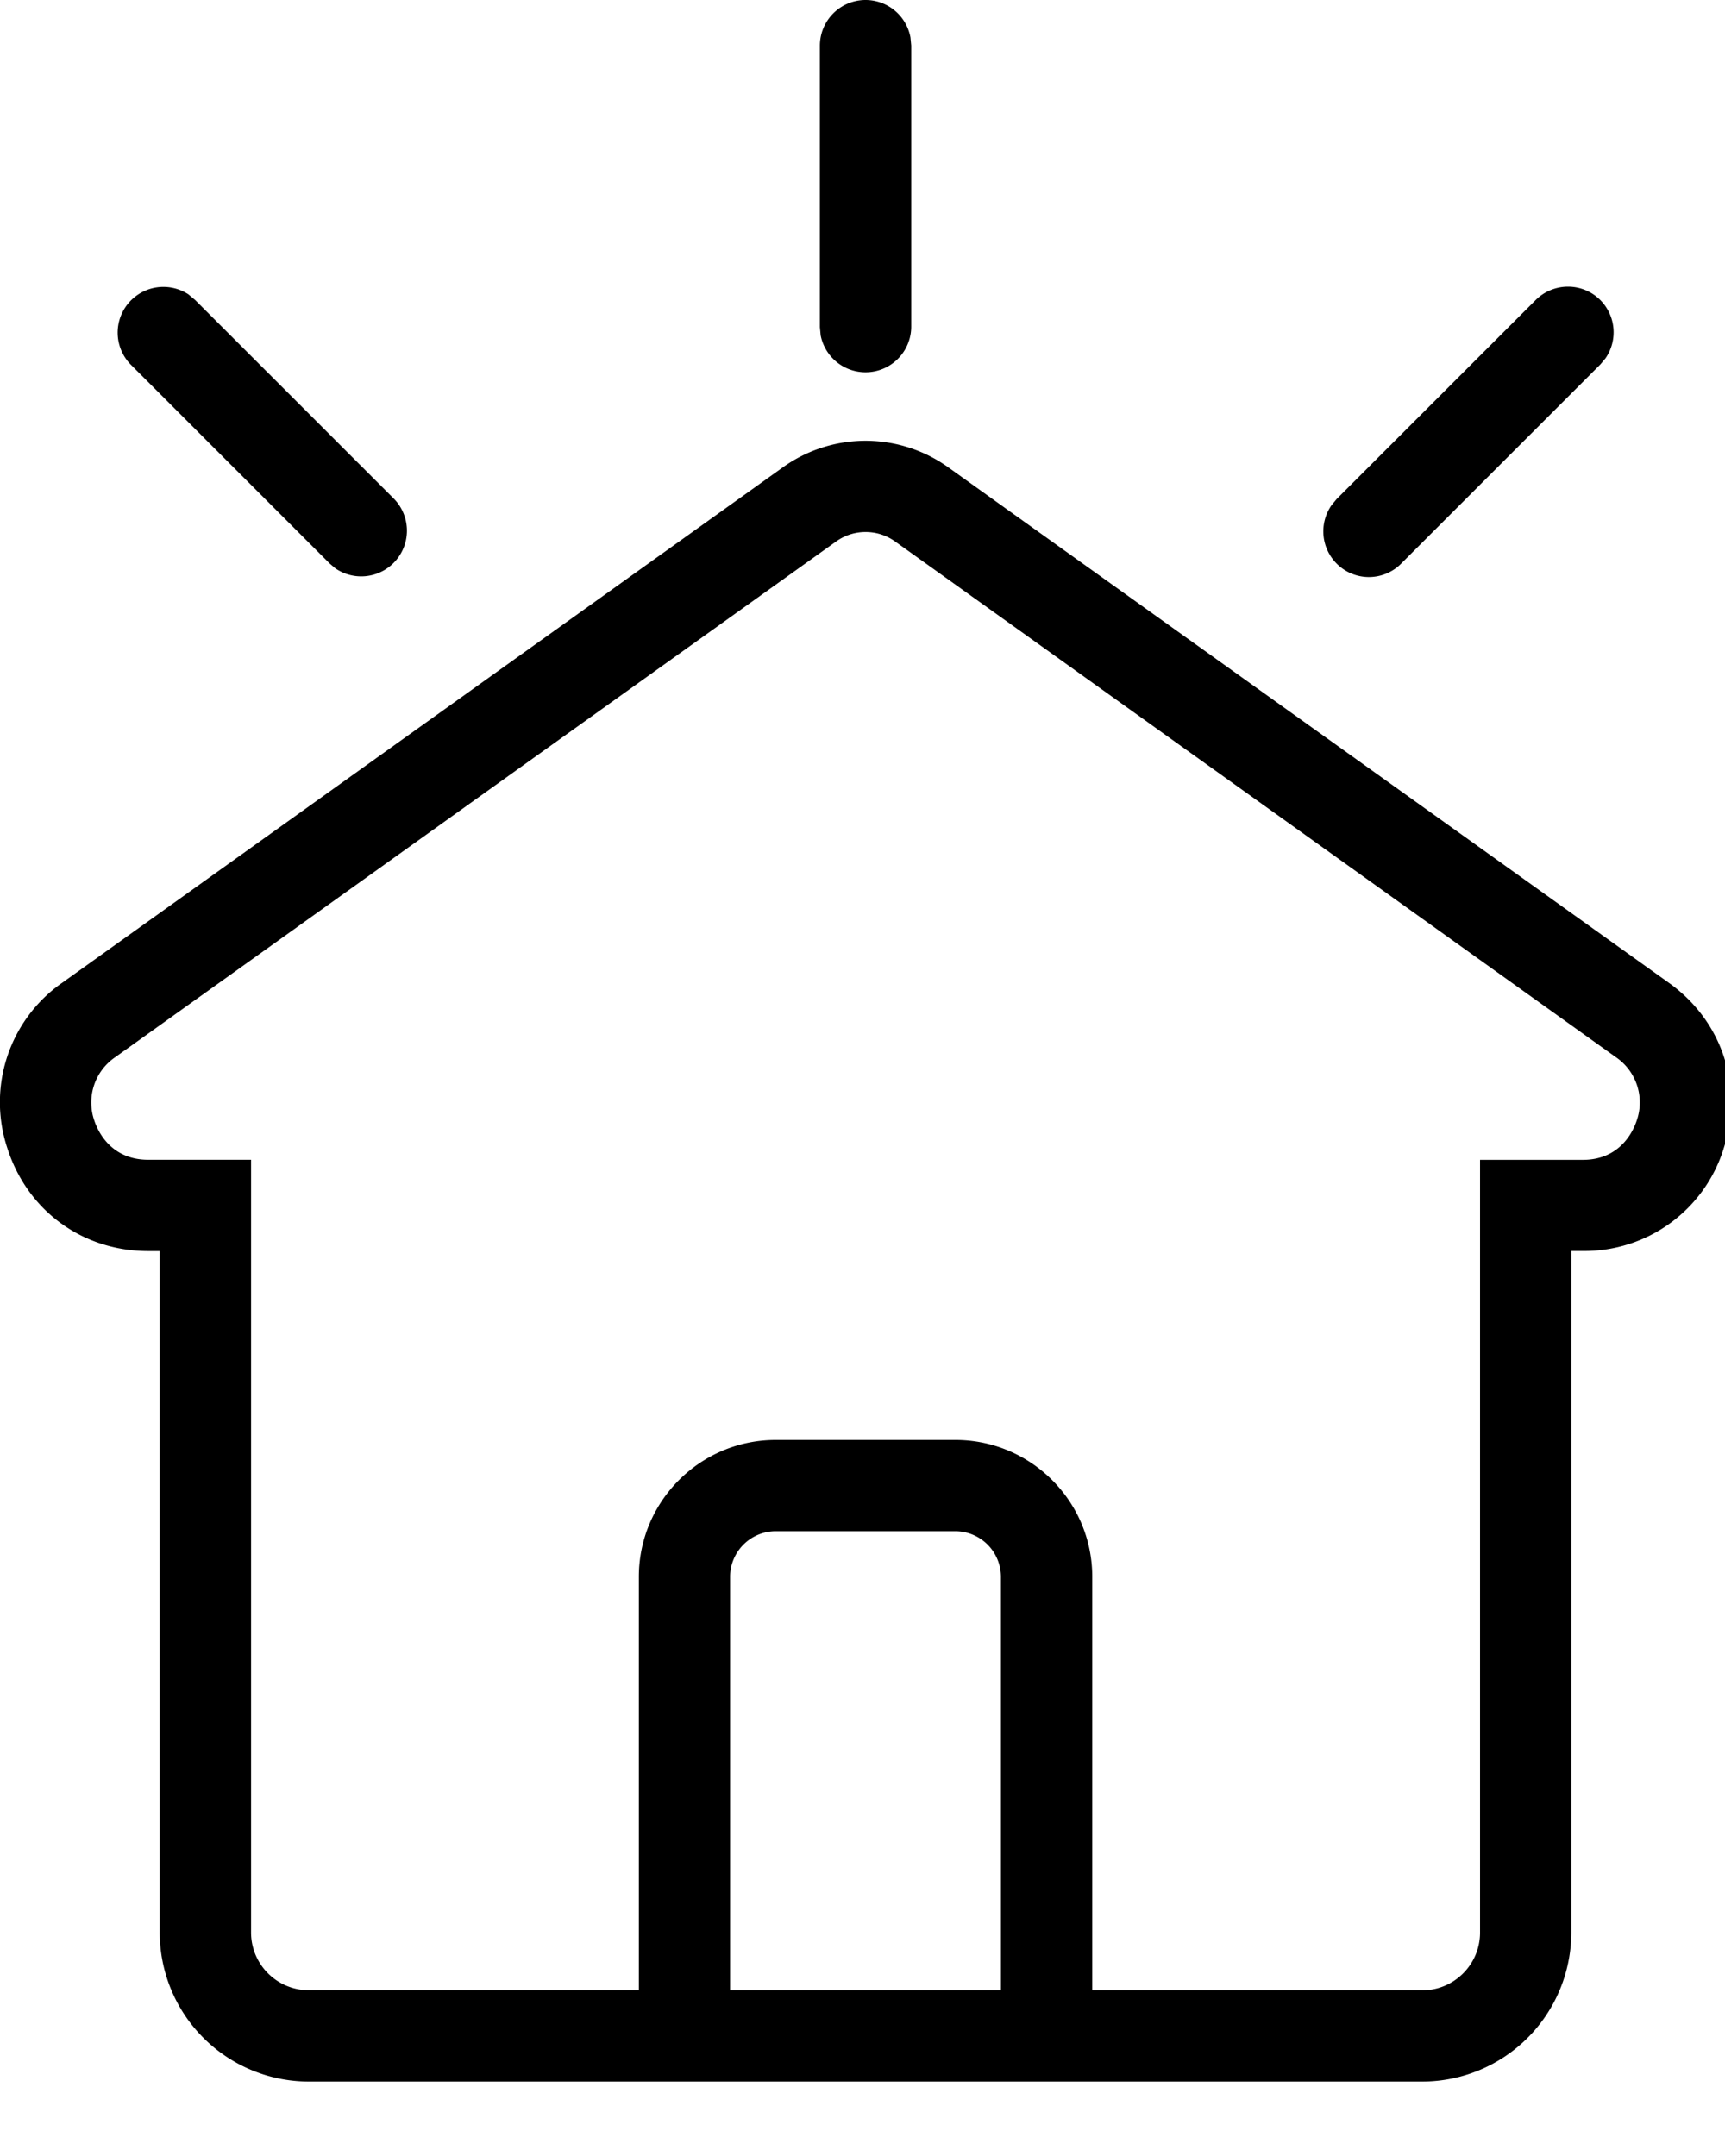 <svg width="20" height="25" viewBox="0 0 20 25" xmlns="http://www.w3.org/2000/svg" class="c-icon__svg" aria-hidden="true">
  <path d="M9.078 5.418a1.647 1.647 0 011.915 0l8.357 5.979c.618.442.867 1.195.635 1.919a1.689 1.689 0 01-1.633 1.19h-.134v7.903a1.73 1.73 0 01-1.728 1.728H3.58a1.73 1.73 0 01-1.728-1.728v-7.902h-.134c-.76 0-1.4-.468-1.632-1.191a1.689 1.689 0 01.635-1.92zm.957.751c-.12 0-.24.037-.341.11l-8.357 5.979a.636.636 0 00-.244.734c.035.107.181.456.625.456h1.193v8.96c0 .37.3.67.67.67h3.826v-4.794c0-.876.712-1.587 1.587-1.587h2.083c.875 0 1.587.711 1.587 1.587v4.795h3.826c.37 0 .67-.301.67-.67v-8.96h1.192c.444 0 .59-.35.625-.457a.636.636 0 00-.243-.734l-8.357-5.98a.586.586 0 00-.342-.109zm1.042 11.586H8.994a.53.53 0 00-.529.529v4.795h3.14v-4.795a.53.53 0 00-.528-.529zM2.19 3.418l.073.061 2.308 2.308a.53.53 0 01-.682.804l-.066-.056-2.308-2.308a.53.53 0 01.675-.81zm16.364.061a.53.53 0 01.061.675l-.061.073-2.308 2.308a.527.527 0 01-.749 0 .53.53 0 01-.06-.675l.06-.073 2.308-2.308a.53.53 0 01.749 0zM10.035 0a.53.53 0 01.521.434l.009.095v3.265a.53.53 0 01-1.05.095l-.009-.095V.529a.53.53 0 01.53-.529z"/>
</svg>
